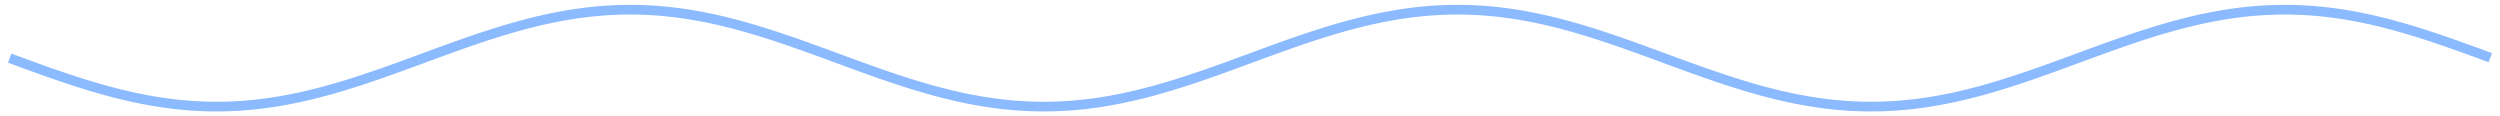 <?xml version="1.0" encoding="UTF-8"?> <svg xmlns="http://www.w3.org/2000/svg" width="258" height="12" viewBox="0 0 258 12" fill="none"> <path d="M1 6L1.408 6.15L1.815 6.3L2.223 6.449L2.631 6.599L3.038 6.747L3.446 6.895L3.853 7.042L4.261 7.189L4.669 7.334L5.076 7.478L5.484 7.62L5.892 7.761L6.299 7.901L6.707 8.039L7.115 8.175L7.522 8.309L7.93 8.441L8.338 8.571L8.745 8.698L9.153 8.823L9.561 8.946L9.968 9.066L10.376 9.183L10.783 9.297L11.191 9.408L11.599 9.516L12.006 9.622L12.414 9.723L12.822 9.822L13.229 9.917L13.637 10.008L14.045 10.096L14.452 10.18L14.86 10.261L15.268 10.337L15.675 10.41L16.083 10.479L16.49 10.543L16.898 10.604L17.306 10.66L17.713 10.713L18.121 10.761L18.529 10.804L18.936 10.844L19.344 10.879L19.752 10.909L20.159 10.936L20.567 10.957L20.974 10.975L21.382 10.988L21.79 10.996L22.198 11L22.605 10.999L23.013 10.994L23.42 10.984L23.828 10.97L24.236 10.952L24.643 10.929L25.051 10.901L25.459 10.869L25.866 10.833L26.274 10.792L26.681 10.748L27.089 10.698L27.497 10.645L27.904 10.587L28.312 10.525L28.72 10.46L29.127 10.39L29.535 10.316L29.943 10.239L30.35 10.157L30.758 10.072L31.166 9.983L31.573 9.89L31.981 9.794L32.389 9.695L32.796 9.592L33.204 9.486L33.611 9.377L34.019 9.265L34.427 9.15L34.834 9.032L35.242 8.912L35.65 8.788L36.057 8.663L36.465 8.535L36.873 8.404L37.28 8.272L37.688 8.137L38.096 8L38.503 7.862L38.911 7.722L39.319 7.58L39.726 7.437L40.134 7.293L40.541 7.148L40.949 7.001L41.357 6.854L41.764 6.706L42.172 6.557L42.58 6.408L42.987 6.258L43.395 6.108L43.803 5.958L44.21 5.808L44.618 5.658L45.026 5.509L45.433 5.36L45.841 5.211L46.248 5.064L46.656 4.917L47.064 4.771L47.471 4.626L47.879 4.482L48.287 4.34L48.694 4.199L49.102 4.06L49.51 3.923L49.917 3.787L50.325 3.654L50.733 3.523L51.14 3.393L51.548 3.267L51.955 3.142L52.363 3.02L52.771 2.901L53.178 2.785L53.586 2.672L53.994 2.561L54.401 2.454L54.809 2.35L55.217 2.249L55.624 2.151L56.032 2.057L56.44 1.967L56.847 1.88L57.255 1.797L57.662 1.718L58.07 1.642L58.478 1.571L58.885 1.503L59.293 1.439L59.701 1.38L60.108 1.325L60.516 1.274L60.924 1.227L61.331 1.184L61.739 1.146L62.147 1.112L62.554 1.083L62.962 1.058L63.369 1.037L63.777 1.021L64.185 1.01L64.592 1.003L65 1L65.408 1.002L65.815 1.008L66.223 1.019L66.631 1.035L67.038 1.054L67.446 1.079L67.853 1.107L68.261 1.14L68.669 1.178L69.076 1.22L69.484 1.266L69.892 1.316L70.299 1.371L70.707 1.43L71.115 1.493L71.522 1.56L71.93 1.63L72.338 1.705L72.745 1.784L73.153 1.867L73.561 1.953L73.968 2.043L74.376 2.136L74.783 2.233L75.191 2.333L75.599 2.437L76.006 2.544L76.414 2.654L76.822 2.767L77.229 2.883L77.637 3.001L78.045 3.123L78.452 3.247L78.86 3.373L79.267 3.502L79.675 3.633L80.083 3.766L80.49 3.901L80.898 4.038L81.306 4.177L81.713 4.318L82.121 4.46L82.529 4.603L82.936 4.748L83.344 4.893L83.752 5.04L84.159 5.188L84.567 5.336L84.975 5.485L85.382 5.634L85.79 5.784L86.198 5.934L86.605 6.084L87.013 6.234L87.42 6.384L87.828 6.533L88.236 6.682L88.643 6.83L89.051 6.978L89.459 7.124L89.866 7.27L90.274 7.415L90.681 7.558L91.089 7.7L91.497 7.84L91.904 7.978L92.312 8.115L92.72 8.25L93.127 8.383L93.535 8.514L93.943 8.642L94.35 8.769L94.758 8.892L95.166 9.013L95.573 9.132L95.981 9.247L96.388 9.36L96.796 9.469L97.204 9.576L97.612 9.679L98.019 9.779L98.427 9.875L98.834 9.968L99.242 10.058L99.65 10.144L100.057 10.226L100.465 10.304L100.873 10.378L101.28 10.449L101.688 10.515L102.096 10.578L102.503 10.636L102.911 10.69L103.318 10.74L103.726 10.786L104.134 10.827L104.541 10.864L104.949 10.896L105.357 10.925L105.764 10.948L106.172 10.968L106.58 10.982L106.987 10.993L107.395 10.999L107.803 11L108.21 10.997L108.618 10.989L109.025 10.977L109.433 10.96L109.841 10.939L110.248 10.914L110.656 10.884L111.064 10.85L111.471 10.811L111.879 10.768L112.287 10.72L112.694 10.669L113.102 10.613L113.51 10.553L113.917 10.489L114.325 10.421L114.732 10.349L115.14 10.273L115.548 10.193L115.955 10.11L116.363 10.022L116.771 9.932L117.178 9.837L117.586 9.739L117.994 9.638L118.401 9.533L118.809 9.426L119.217 9.315L119.624 9.201L120.032 9.084L120.439 8.965L120.847 8.843L121.255 8.718L121.662 8.591L122.07 8.462L122.478 8.33L122.885 8.196L123.293 8.061L123.701 7.923L124.108 7.784L124.516 7.643L124.924 7.5L125.331 7.357L125.739 7.212L126.147 7.066L126.554 6.919L126.962 6.771L127.369 6.622L127.777 6.473L128.185 6.324L128.592 6.174L129 6.024L129.408 5.874L129.815 5.724L130.223 5.574L130.631 5.425L131.038 5.276L131.446 5.128L131.854 4.981L132.261 4.835L132.669 4.689L133.076 4.545L133.484 4.402L133.892 4.261L134.299 4.121L134.707 3.983L135.115 3.847L135.522 3.712L135.93 3.58L136.338 3.45L136.745 3.322L137.153 3.197L137.561 3.074L137.968 2.953L138.376 2.836L138.783 2.721L139.191 2.609L139.599 2.501L140.006 2.395L140.414 2.293L140.822 2.194L141.229 2.098L141.637 2.006L142.045 1.918L142.452 1.833L142.86 1.752L143.268 1.675L143.675 1.602L144.083 1.532L144.49 1.467L144.898 1.406L145.306 1.349L145.713 1.296L146.121 1.247L146.529 1.202L146.936 1.162L147.344 1.127L147.752 1.095L148.159 1.068L148.567 1.046L148.975 1.028L149.382 1.014L149.79 1.005L150.197 1.001L150.605 1.001L151.013 1.005L151.42 1.014L151.828 1.027L152.236 1.045L152.643 1.067L153.051 1.094L153.459 1.125L153.866 1.161L154.274 1.201L154.682 1.245L155.089 1.294L155.497 1.346L155.904 1.403L156.312 1.464L156.72 1.53L157.127 1.599L157.535 1.672L157.943 1.749L158.35 1.83L158.758 1.914L159.166 2.003L159.573 2.095L159.981 2.19L160.389 2.289L160.796 2.391L161.204 2.497L161.611 2.605L162.019 2.717L162.427 2.831L162.834 2.949L163.242 3.069L163.65 3.192L164.057 3.317L164.465 3.445L164.873 3.575L165.28 3.707L165.688 3.842L166.096 3.978L166.503 4.116L166.911 4.256L167.318 4.397L167.726 4.54L168.134 4.684L168.541 4.829L168.949 4.975L169.357 5.123L169.764 5.271L170.172 5.42L170.58 5.569L170.987 5.718L171.395 5.868L171.803 6.018L172.21 6.168L172.618 6.318L173.025 6.468L173.433 6.617L173.841 6.765L174.248 6.913L174.656 7.06L175.064 7.206L175.471 7.351L175.879 7.495L176.287 7.637L176.694 7.778L177.102 7.918L177.51 8.055L177.917 8.191L178.325 8.325L178.732 8.457L179.14 8.586L179.548 8.713L179.955 8.838L180.363 8.96L180.771 9.08L181.178 9.197L181.586 9.311L181.994 9.422L182.401 9.529L182.809 9.634L183.217 9.735L183.624 9.833L184.032 9.928L184.439 10.019L184.847 10.106L185.255 10.19L185.662 10.27L186.07 10.346L186.478 10.418L186.885 10.487L187.293 10.551L187.701 10.611L188.108 10.667L188.516 10.719L188.924 10.766L189.331 10.809L189.739 10.848L190.147 10.883L190.554 10.913L190.962 10.938L191.369 10.96L191.777 10.976L192.185 10.989L192.592 10.997L193 11L193.408 10.999L193.815 10.993L194.223 10.983L194.631 10.968L195.038 10.949L195.446 10.926L195.853 10.898L196.261 10.865L196.669 10.828L197.076 10.787L197.484 10.742L197.892 10.692L198.299 10.638L198.707 10.58L199.115 10.518L199.522 10.451L199.93 10.381L200.338 10.307L200.745 10.229L201.153 10.147L201.561 10.061L201.968 9.972L202.376 9.879L202.783 9.783L203.191 9.683L203.599 9.58L204.006 9.473L204.414 9.364L204.822 9.252L205.229 9.136L205.637 9.018L206.045 8.897L206.452 8.773L206.86 8.647L207.268 8.519L207.675 8.388L208.083 8.255L208.49 8.121L208.898 7.984L209.306 7.845L209.713 7.705L210.121 7.563L210.529 7.42L210.936 7.276L211.344 7.13L211.752 6.983L212.159 6.836L212.567 6.688L212.975 6.539L213.382 6.389L213.79 6.24L214.197 6.09L214.605 5.94L215.013 5.79L215.42 5.64L215.828 5.491L216.236 5.342L216.643 5.193L217.051 5.046L217.459 4.899L217.866 4.753L218.274 4.608L218.682 4.465L219.089 4.323L219.497 4.182L219.904 4.044L220.312 3.906L220.72 3.771L221.127 3.638L221.535 3.507L221.943 3.378L222.35 3.251L222.758 3.127L223.166 3.006L223.573 2.887L223.981 2.771L224.389 2.658L224.796 2.548L225.204 2.441L225.611 2.337L226.019 2.237L226.427 2.14L226.834 2.046L227.242 1.956L227.65 1.87L228.057 1.787L228.465 1.708L228.873 1.633L229.28 1.562L229.688 1.495L230.096 1.432L230.503 1.373L230.911 1.318L231.318 1.268L231.726 1.221L232.134 1.179L232.541 1.142L232.949 1.109L233.357 1.08L233.764 1.055L234.172 1.035L234.58 1.02L234.987 1.009L235.395 1.002L235.803 1L236.21 1.002L236.618 1.009L237.025 1.021L237.433 1.037L237.841 1.057L238.248 1.082L238.656 1.111L239.064 1.145L239.471 1.183L239.879 1.225L240.287 1.272L240.694 1.323L241.102 1.378L241.51 1.437L241.917 1.5L242.325 1.568L242.732 1.639L243.14 1.715L243.548 1.794L243.955 1.877L244.363 1.964L244.771 2.054L245.178 2.148L245.586 2.245L245.994 2.346L246.401 2.45L246.809 2.557L247.217 2.667L247.624 2.781L248.032 2.897L248.439 3.016L248.847 3.138L249.255 3.262L249.662 3.388L250.07 3.518L250.478 3.649L250.885 3.782L251.293 3.918L251.701 4.055L252.108 4.194L252.516 4.335L252.924 4.477L253.331 4.62L253.739 4.765L254.147 4.911L254.554 5.058L254.962 5.206L255.369 5.354L255.777 5.503L256.185 5.653L256.592 5.802L257 5.952" stroke="#8BBAFF"></path> </svg> 